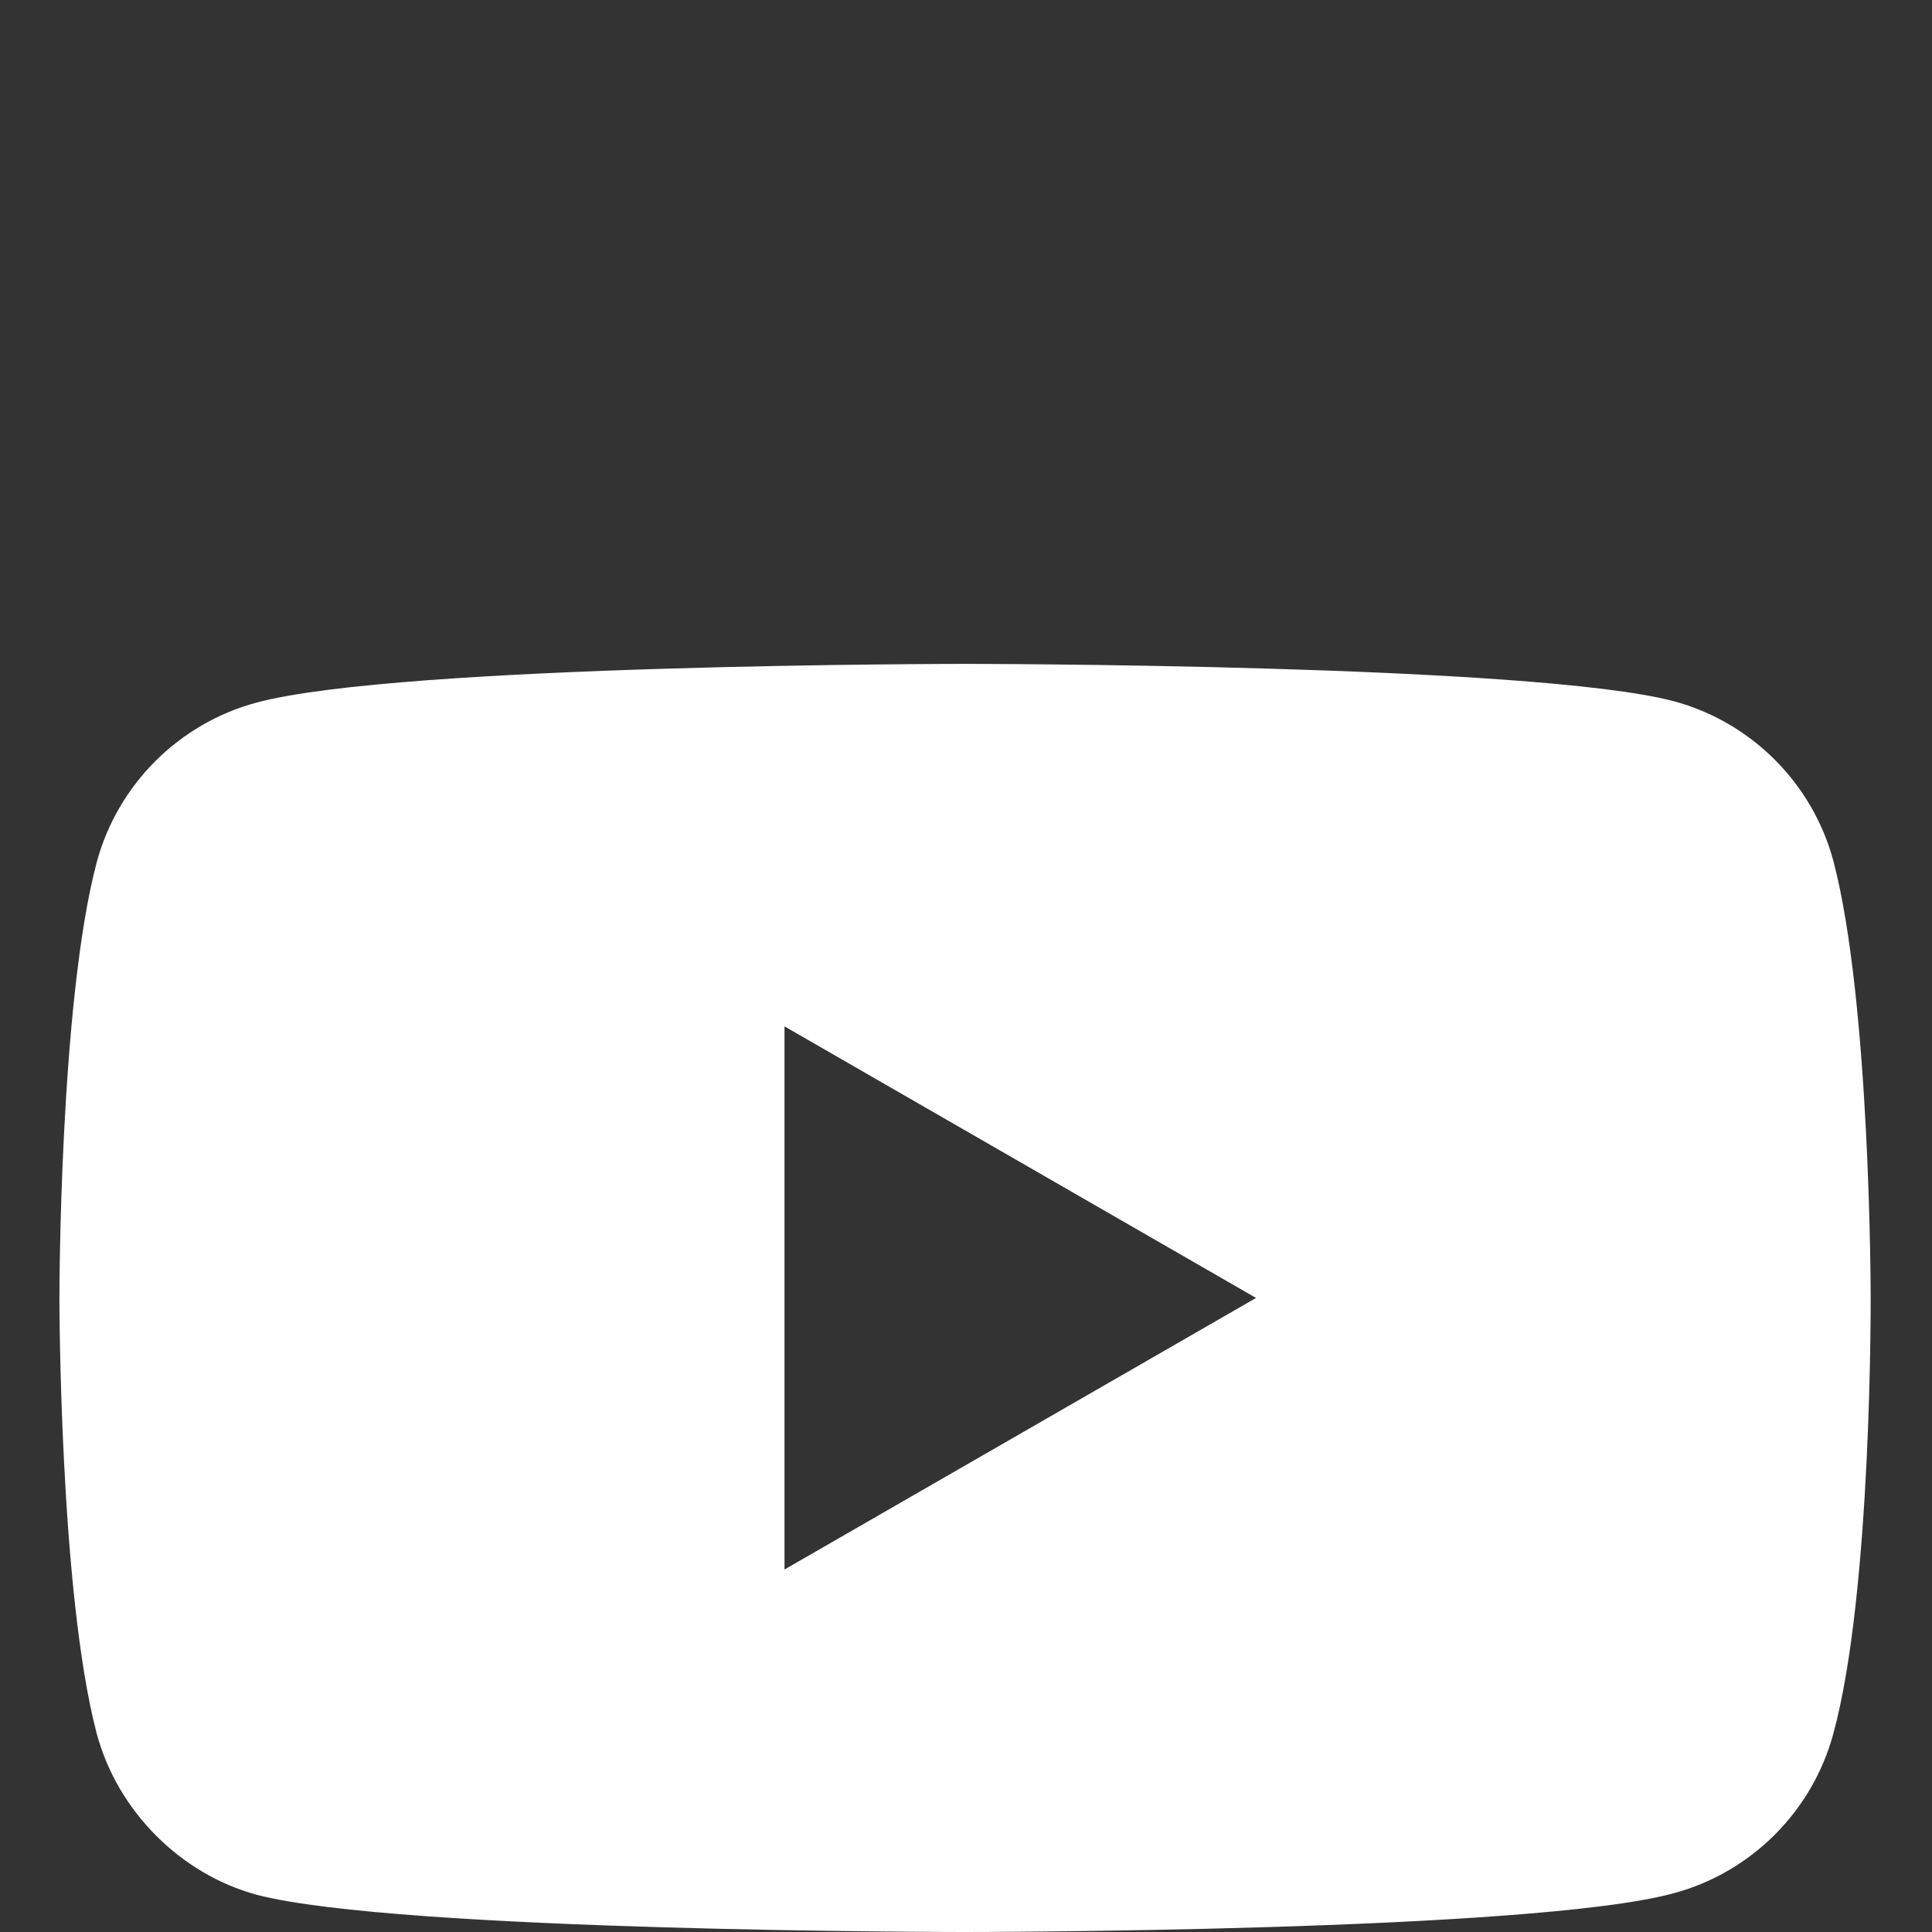 <svg width="16" height="16" viewBox="0 0 16 16" fill="none" xmlns="http://www.w3.org/2000/svg">
<rect x="0" y="0" width="16" height="16" fill="#333333" stroke="none"/>
<path d="M15.183 14.357C15.01 14.999 14.504 15.506 13.861 15.679C12.687 16 7.992 16 7.992 16C7.992 16 3.297 16 2.123 15.691C1.493 15.518 0.974 14.999 0.801 14.357C0.492 13.183 0.492 10.749 0.492 10.749C0.492 10.749 0.492 8.302 0.801 7.141C0.974 6.498 1.481 5.992 2.123 5.819C3.309 5.498 7.992 5.498 7.992 5.498C7.992 5.498 12.687 5.498 13.861 5.807C14.504 5.98 15.01 6.486 15.183 7.129C15.492 8.302 15.492 10.736 15.492 10.736C15.492 10.736 15.504 13.183 15.183 14.357V14.357ZM6.497 8.5V12.998L10.402 10.749L6.497 8.5Z" fill="white"/>
</svg>
